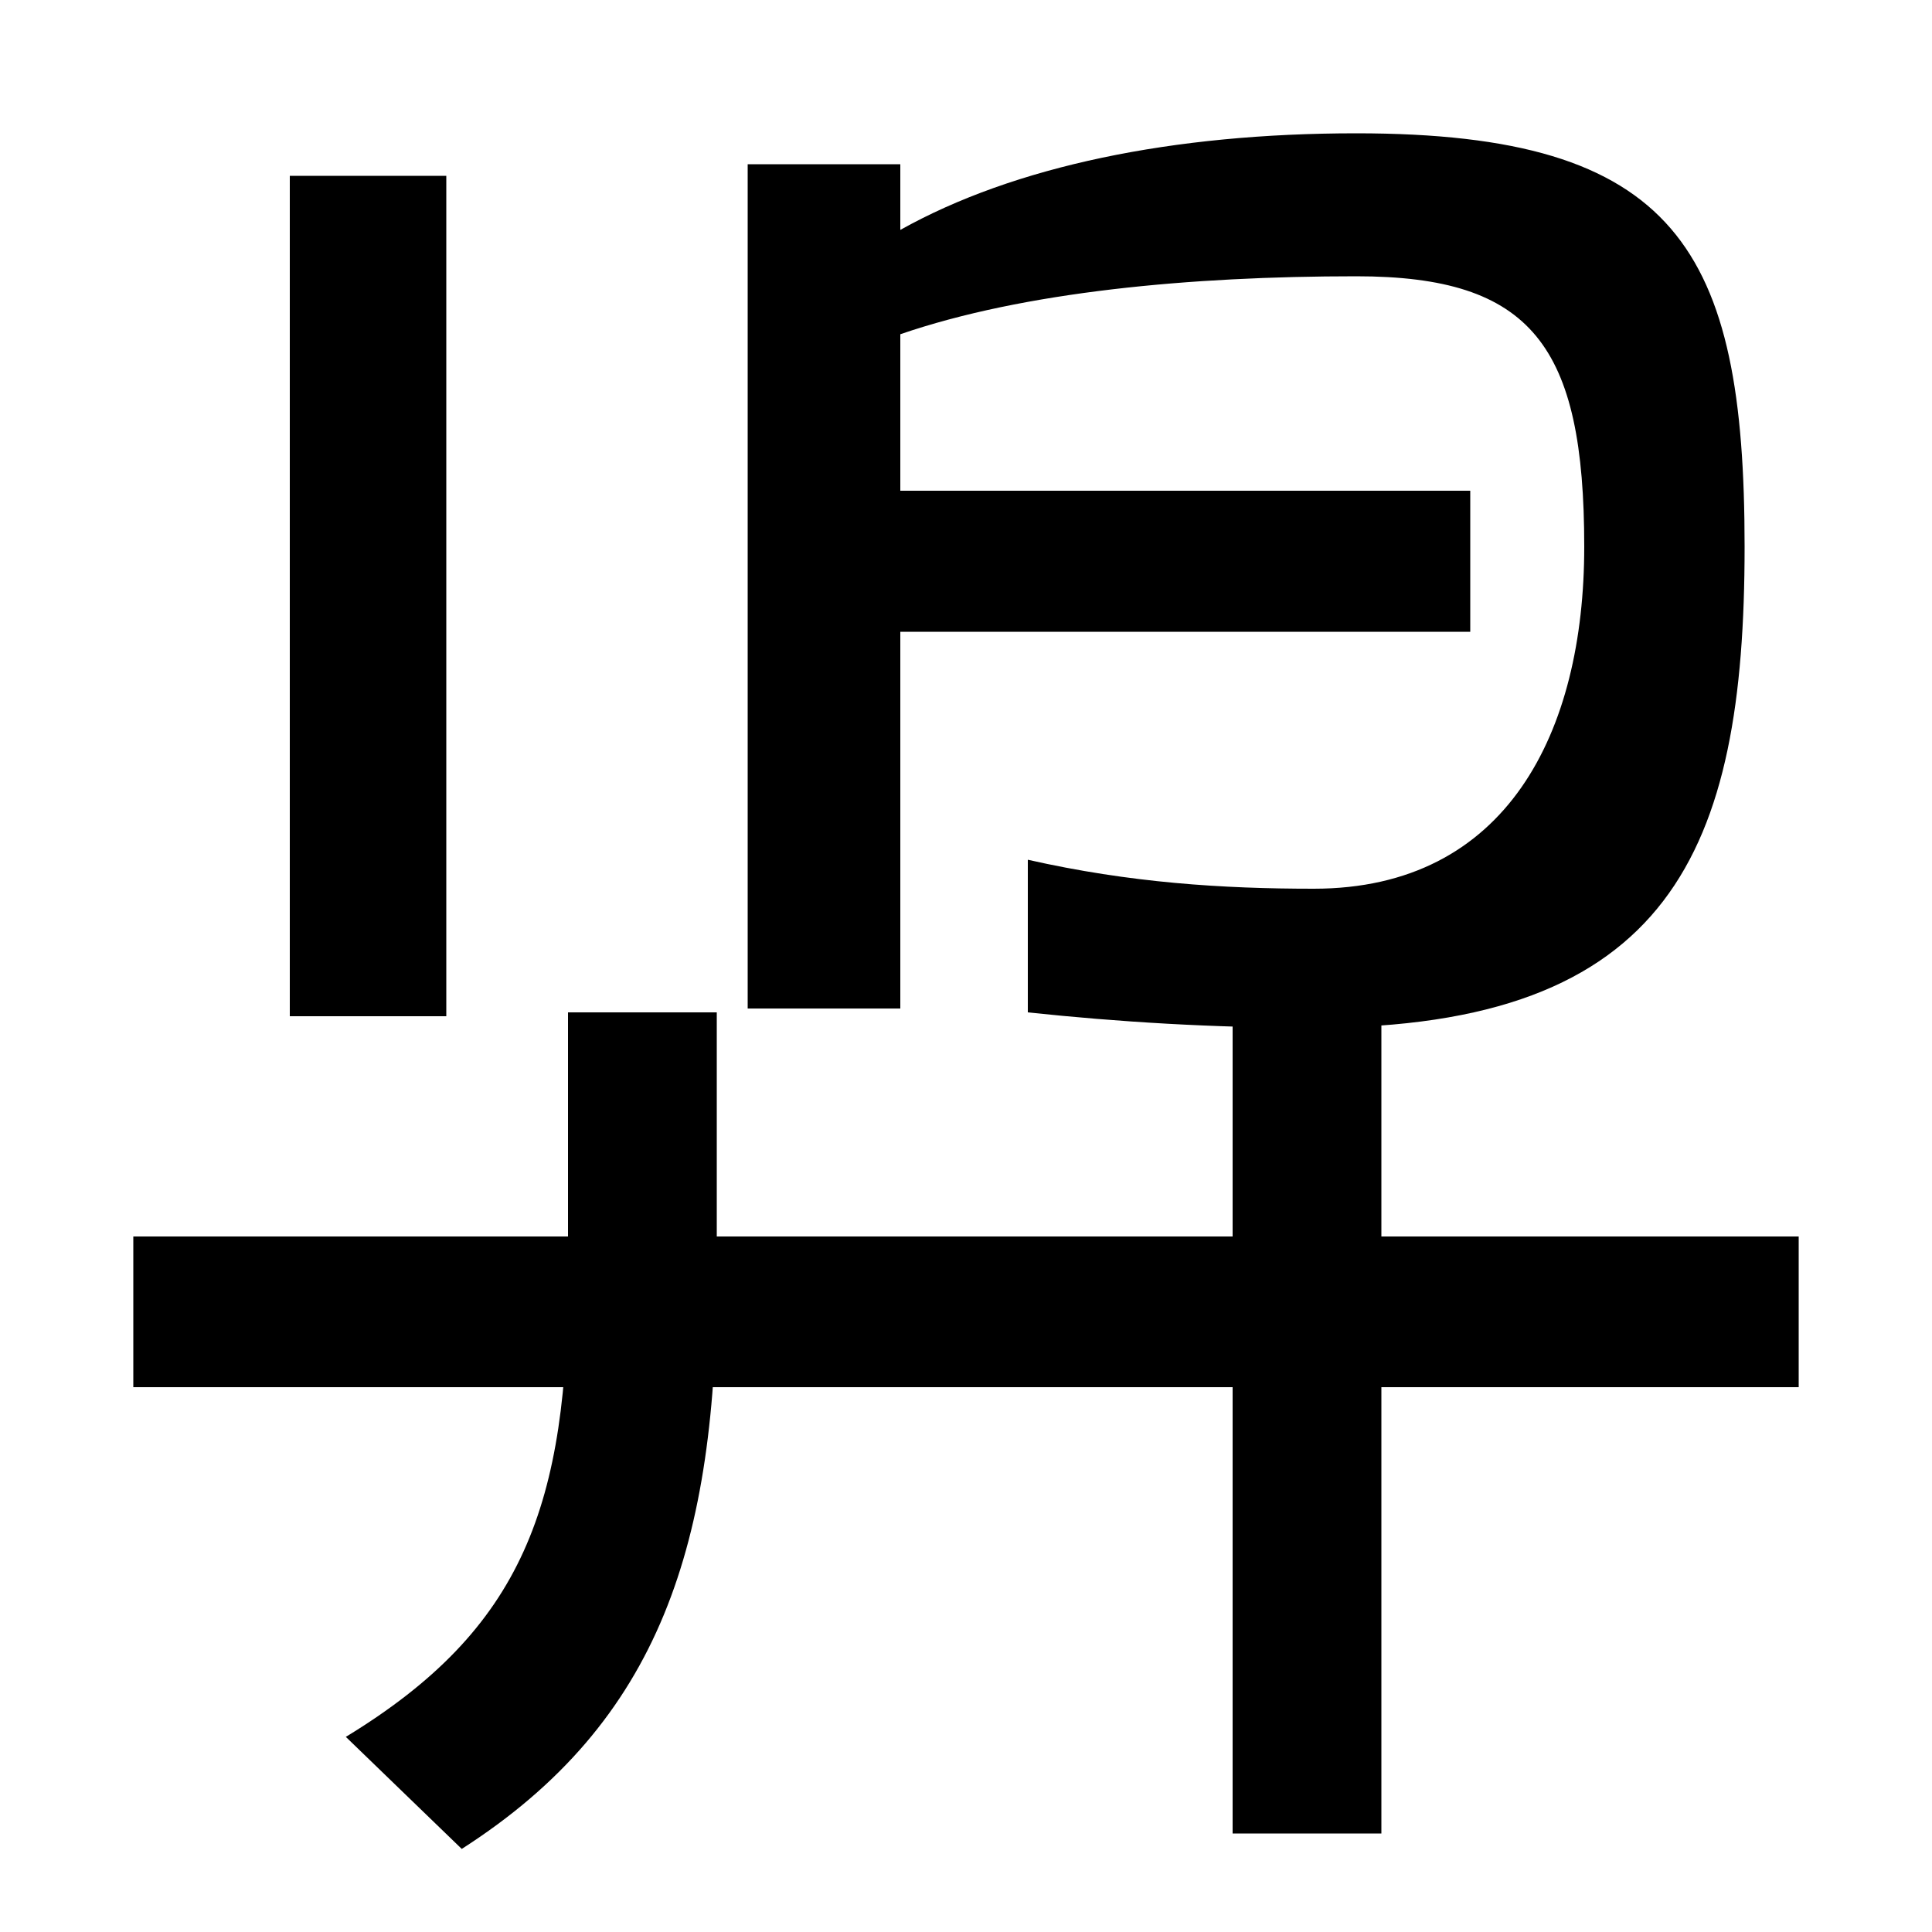 <svg xmlns="http://www.w3.org/2000/svg" width="1000" height="1000"><path d="M150 789V354H231V789ZM69 162H931V240H69ZM371 221V356H294V221C294 101 271 37 179 -19L239 -77C342 -11 371 81 371 221ZM715 359 638 358V-69H715ZM680 348C865 348 903 440 903 597C903 751 868 811 702 811C607 811 525 794 466 761V795H387V358H466V707C530 729 616 737 702 737C793 737 820 701 820 597C820 501 780 420 680 420C633 420 585 423 532 435V356C579 351 628 348 680 348ZM439 553H761V626H439Z" transform="translate(0, 880) scale(1,-1)" /></svg>